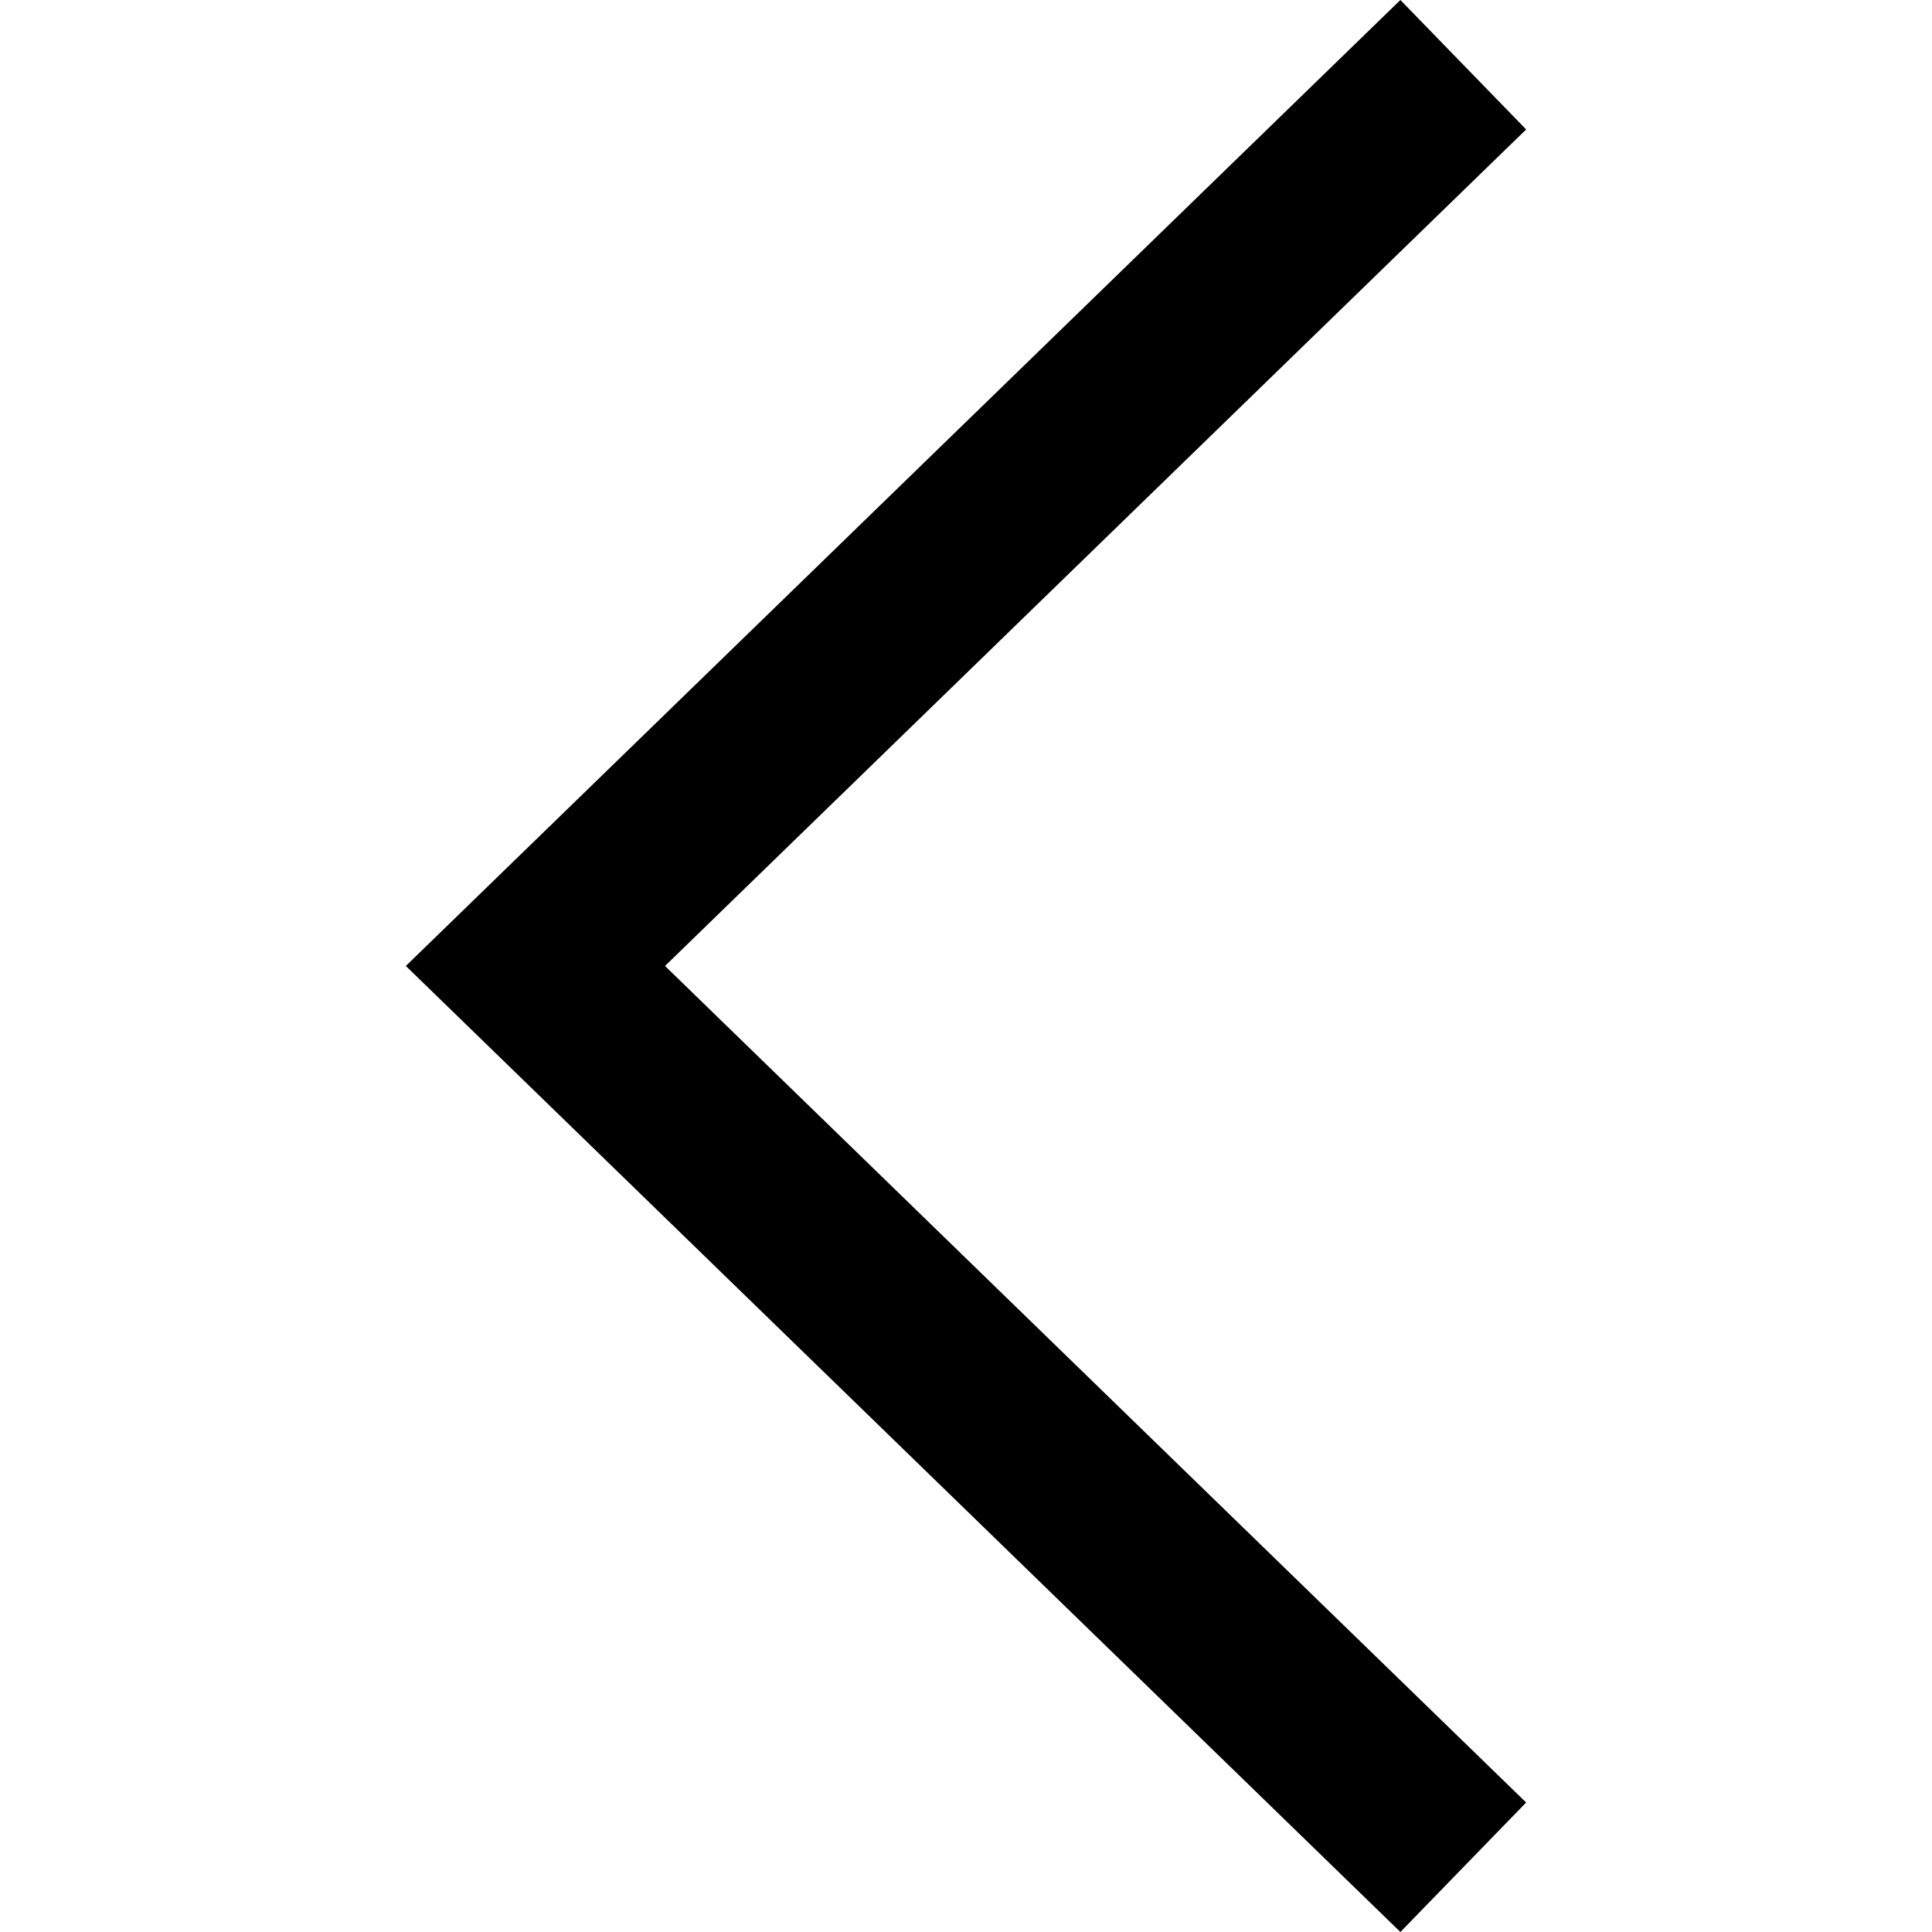 <?xml version="1.0" encoding="iso-8859-1"?>
<!-- Uploaded to: SVG Repo, www.svgrepo.com, Generator: SVG Repo Mixer Tools -->
<!DOCTYPE svg PUBLIC "-//W3C//DTD SVG 1.1//EN" "http://www.w3.org/Graphics/SVG/1.1/DTD/svg11.dtd">
<svg fill="#000000" version="1.1" id="Capa_1" xmlns="http://www.w3.org/2000/svg" xmlns:xlink="http://www.w3.org/1999/xlink" 
	 width="800px" height="800px" viewBox="0 0 370.814 370.814"
	 xml:space="preserve">
<g>
	<g>
		<polygon points="292.92,24.848 268.781,0 77.895,185.401 268.781,370.814 292.92,345.961 127.638,185.401 		"/>
	</g>
</g>
</svg>